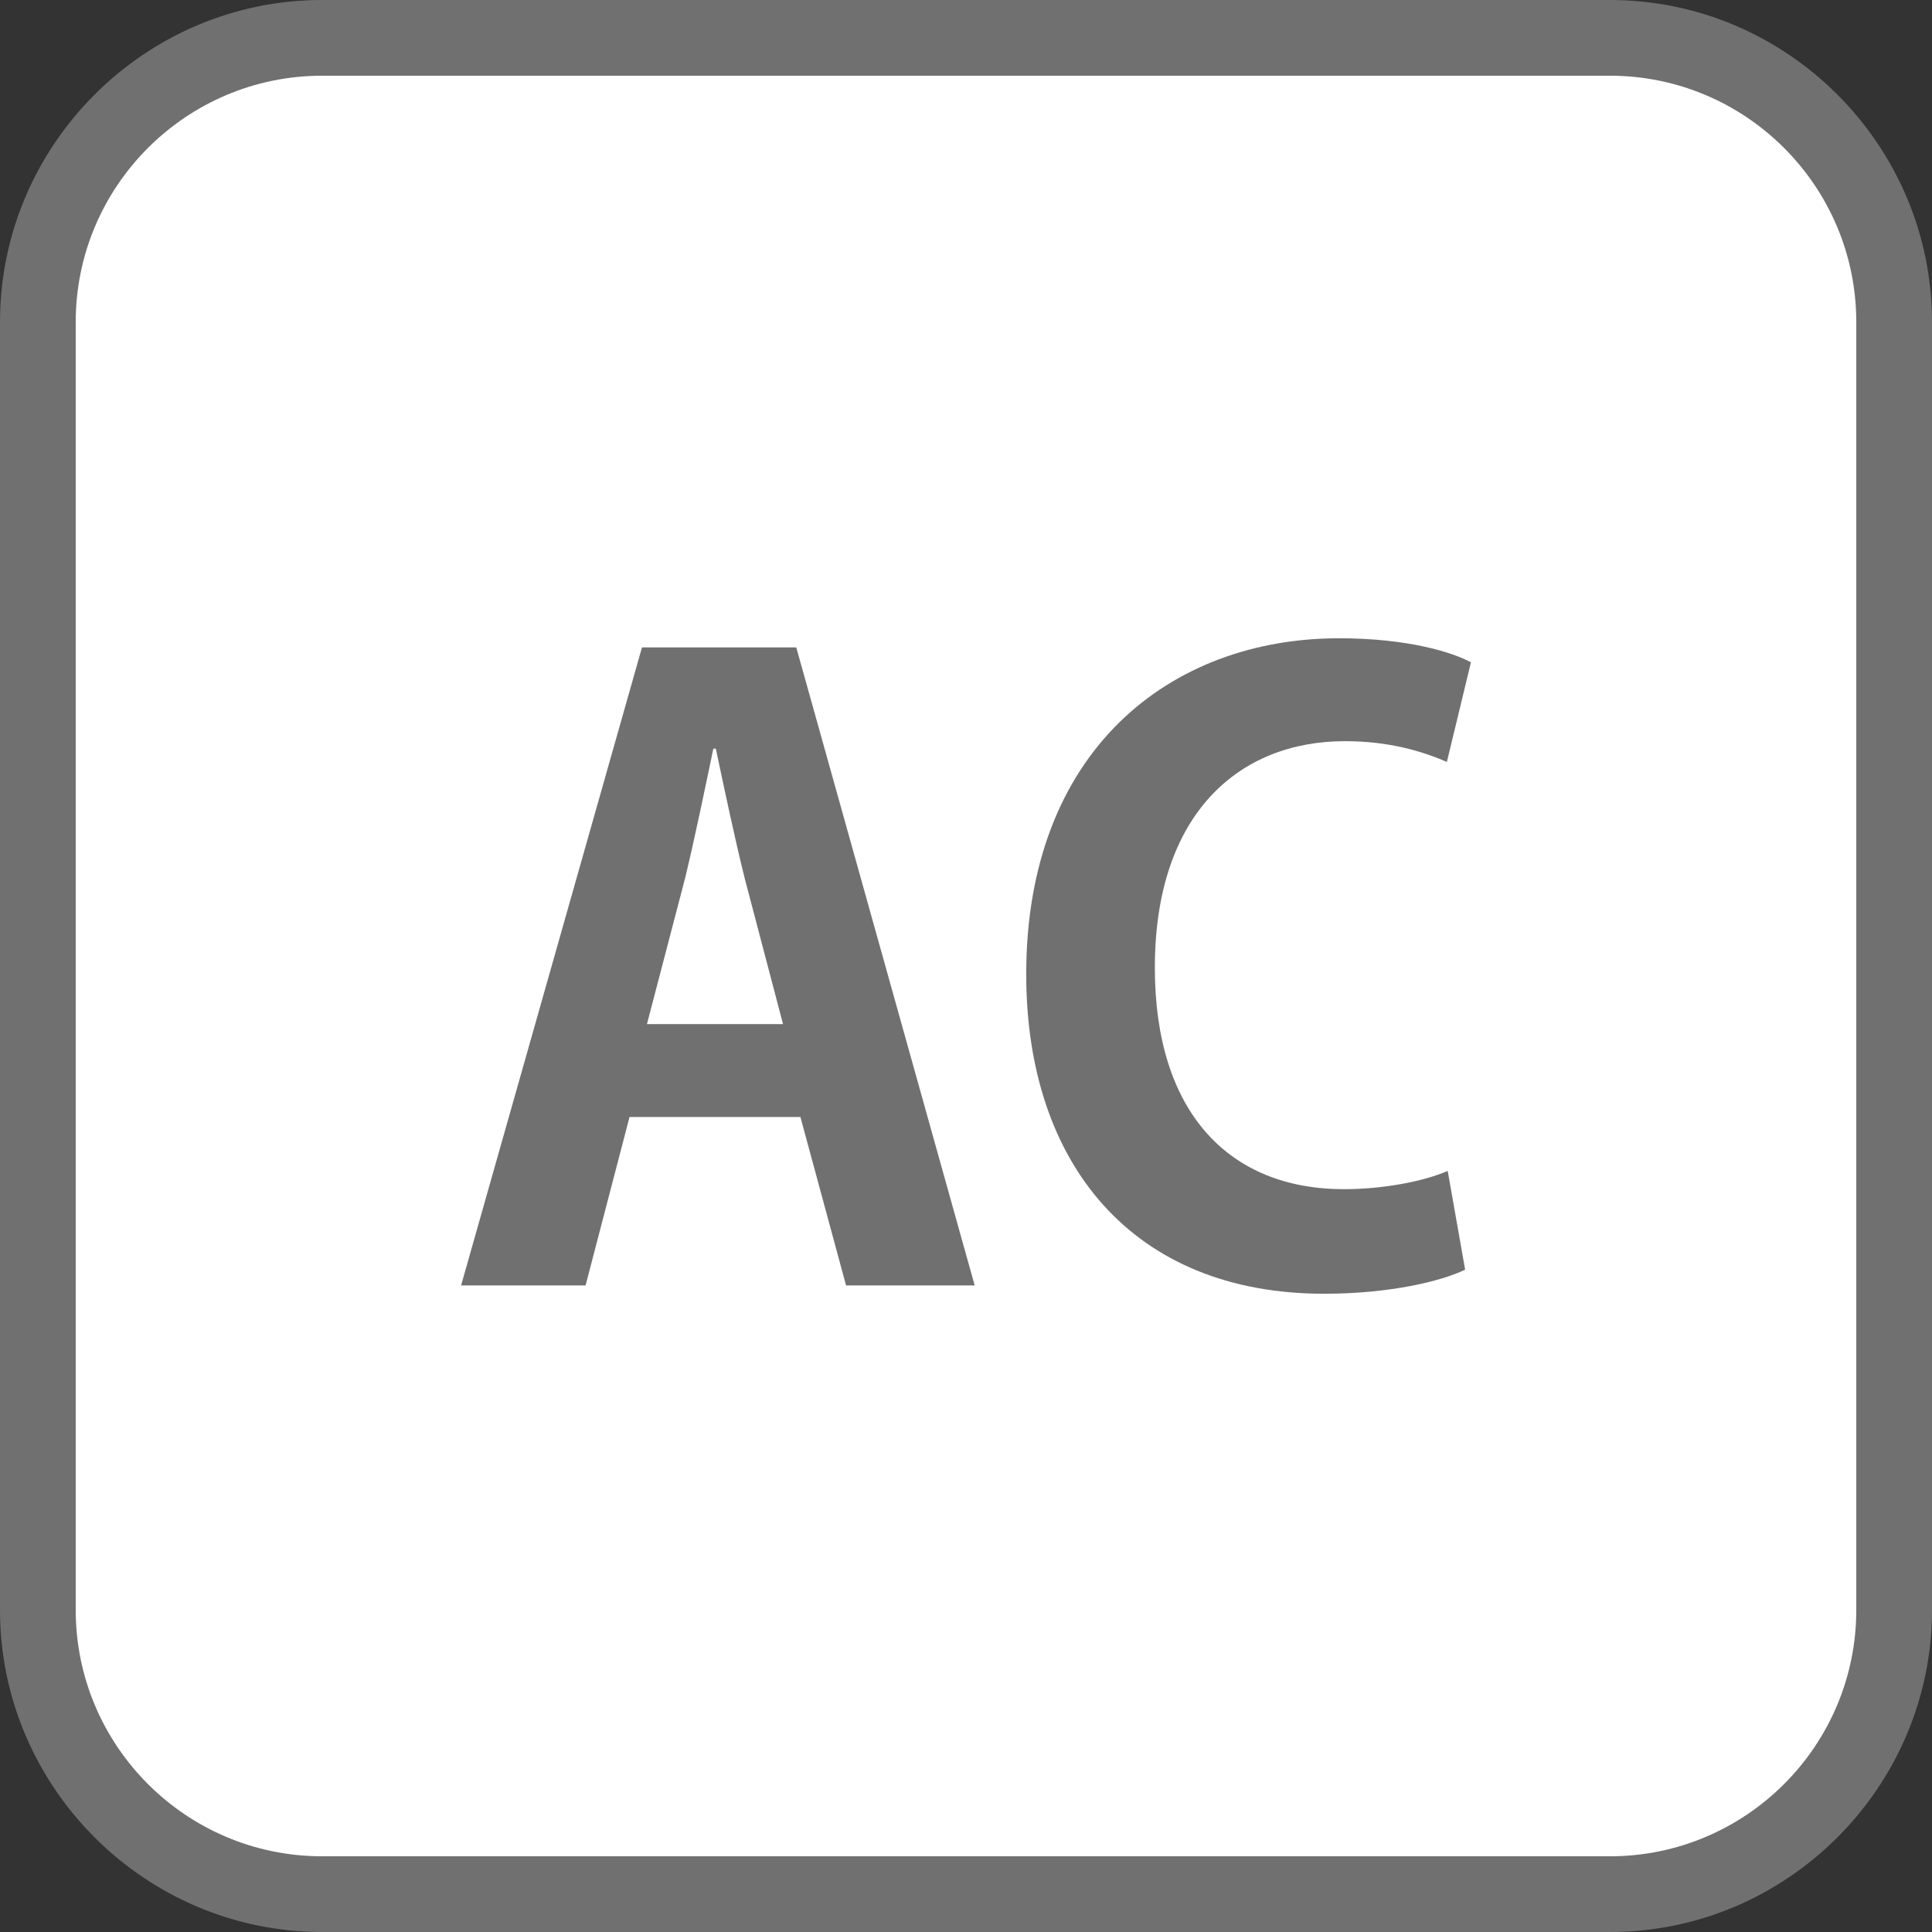 <?xml version="1.0" encoding="UTF-8"?><svg id="b" xmlns="http://www.w3.org/2000/svg" width="58.2" height="58.2" viewBox="0 0 58.2 58.2"><rect x="0" y="0" width="58.2" height="58.2" fill="#333333" stroke="none"/><g id="c"><path d="M48.499,57.061H9.701c-4.72,0-8.562-3.842-8.562-8.557V9.701C1.14,4.981,4.981,1.14,9.701,1.14h38.798c4.72,0,8.562,3.842,8.562,8.562v38.802c0,4.715-3.842,8.557-8.562,8.557" fill="#fff" stroke-width="0"/><path d="M48.5,0c5.334,0,9.7,4.366,9.7,9.7v38.8c0,5.334-4.366,9.7-9.7,9.7H9.7c-5.334,0-9.7-4.366-9.7-9.7V9.7C0,4.366,4.366,0,9.7,0h38.8M48.5,2.281H9.7c-4.09,0-7.419,3.329-7.419,7.419v38.8c0,4.09,3.328,7.419,7.419,7.419h38.8c4.09,0,7.419-3.328,7.419-7.419V9.7c0-4.09-3.328-7.419-7.419-7.419" fill="#717071" stroke-width="0"/><path d="M29.362,38.723h-3.875l-1.375-5.074h-5.148l-1.324,5.074h-3.75l5.449-19.22h4.648l5.375,19.22ZM23.588,30.85l-1.15-4.374c-.301-1.2-.625-2.75-.875-3.924h-.074c-.25,1.2-.576,2.774-.85,3.899l-1.15,4.399h4.1Z" fill="#717071" stroke-width="0"/><path d="M44.137,38.248c-.725.35-2.275.725-4.25.725-5.773,0-8.973-3.924-8.973-9.623,0-6.724,4.324-10.123,9.424-10.123,2.074,0,3.424.425,3.973.725l-.725,3c-.75-.325-1.75-.625-3.074-.625-3.174,0-5.723,2.174-5.723,6.823,0,4.349,2.225,6.673,5.697,6.673,1.15,0,2.375-.225,3.125-.55l.525,2.974Z" fill="#717071" stroke-width="0"/></g></svg>